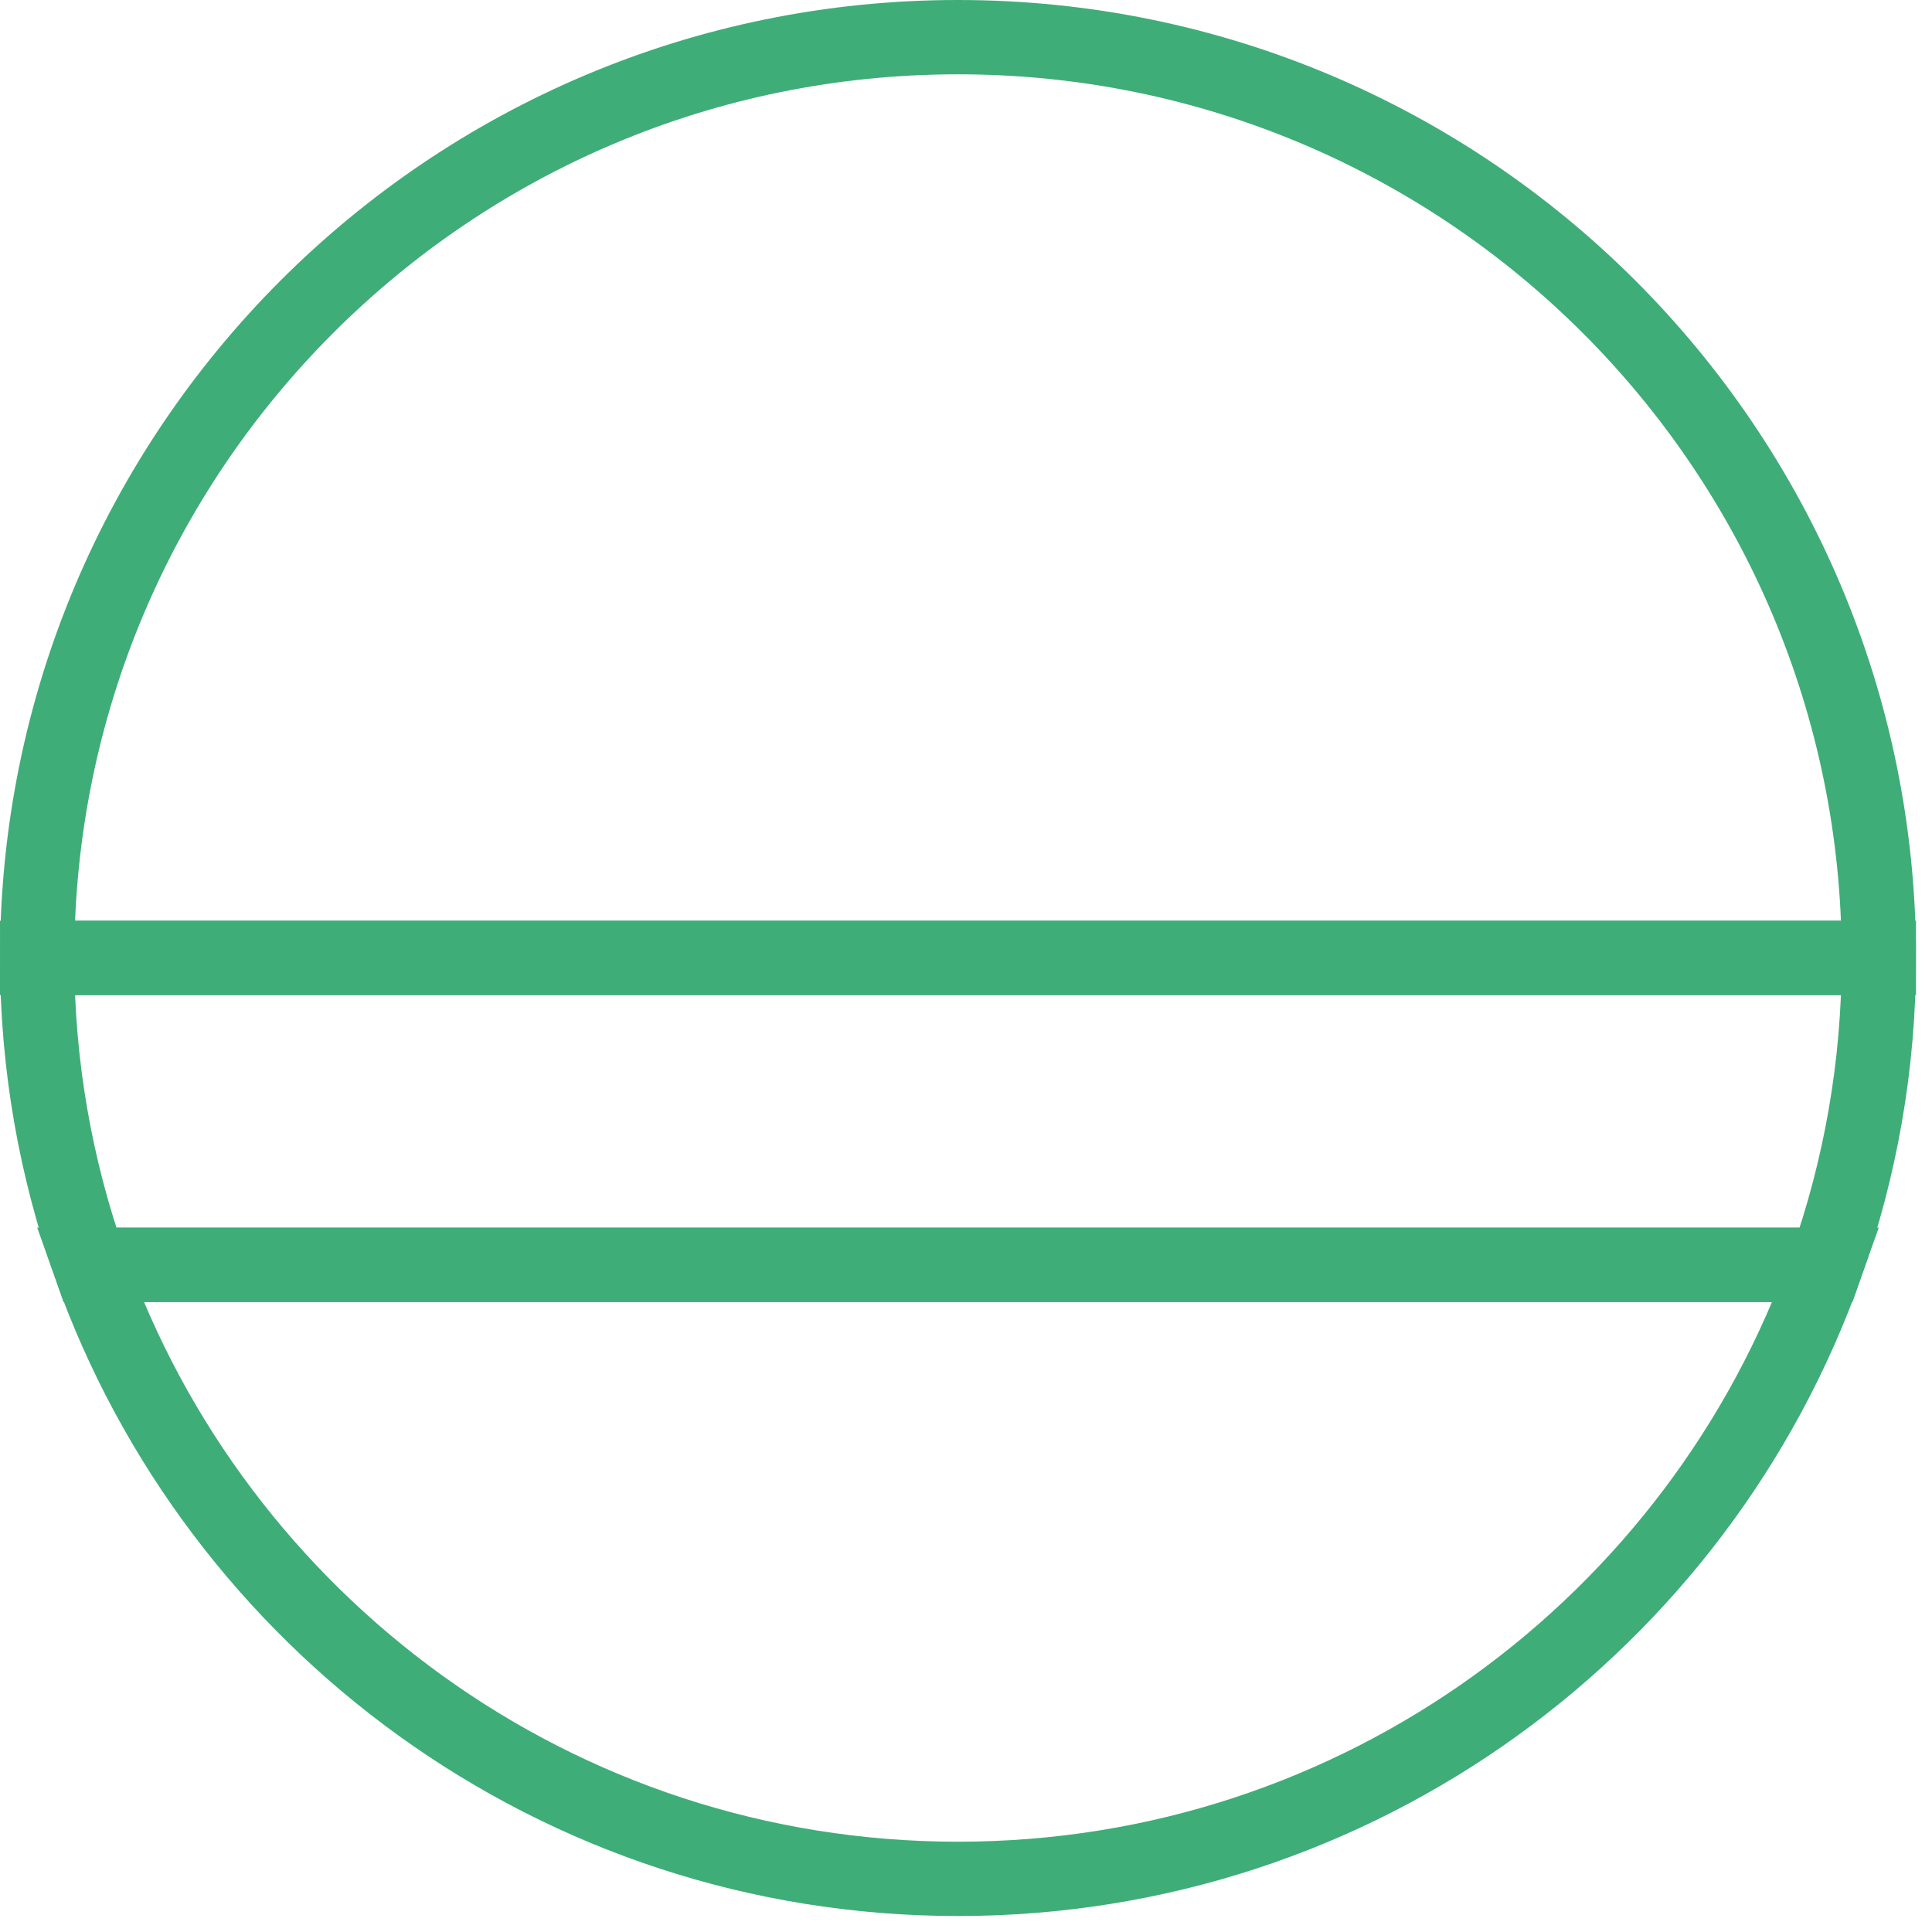 <svg width="52" height="52" viewBox="0 0 52 52" fill="none" xmlns="http://www.w3.org/2000/svg">
<path d="M25.783 1C12.094 1 1 12.094 1 25.783H50.57C50.57 12.094 39.471 1 25.783 1Z" stroke="#3FAD78" stroke-width="2" stroke-miterlimit="10"/>
<path d="M49.153 34.044C50.068 31.459 50.57 28.683 50.57 25.783H1C1 28.678 1.503 31.459 2.417 34.044H49.153Z" stroke="#3FAD78" stroke-width="2" stroke-miterlimit="10"/>
<path d="M25.782 50.57C36.575 50.57 45.75 43.673 49.153 34.043H2.416C5.819 43.668 14.994 50.57 25.787 50.57H25.782Z" stroke="#3FAD78" stroke-width="2" stroke-miterlimit="10"/>
</svg>
